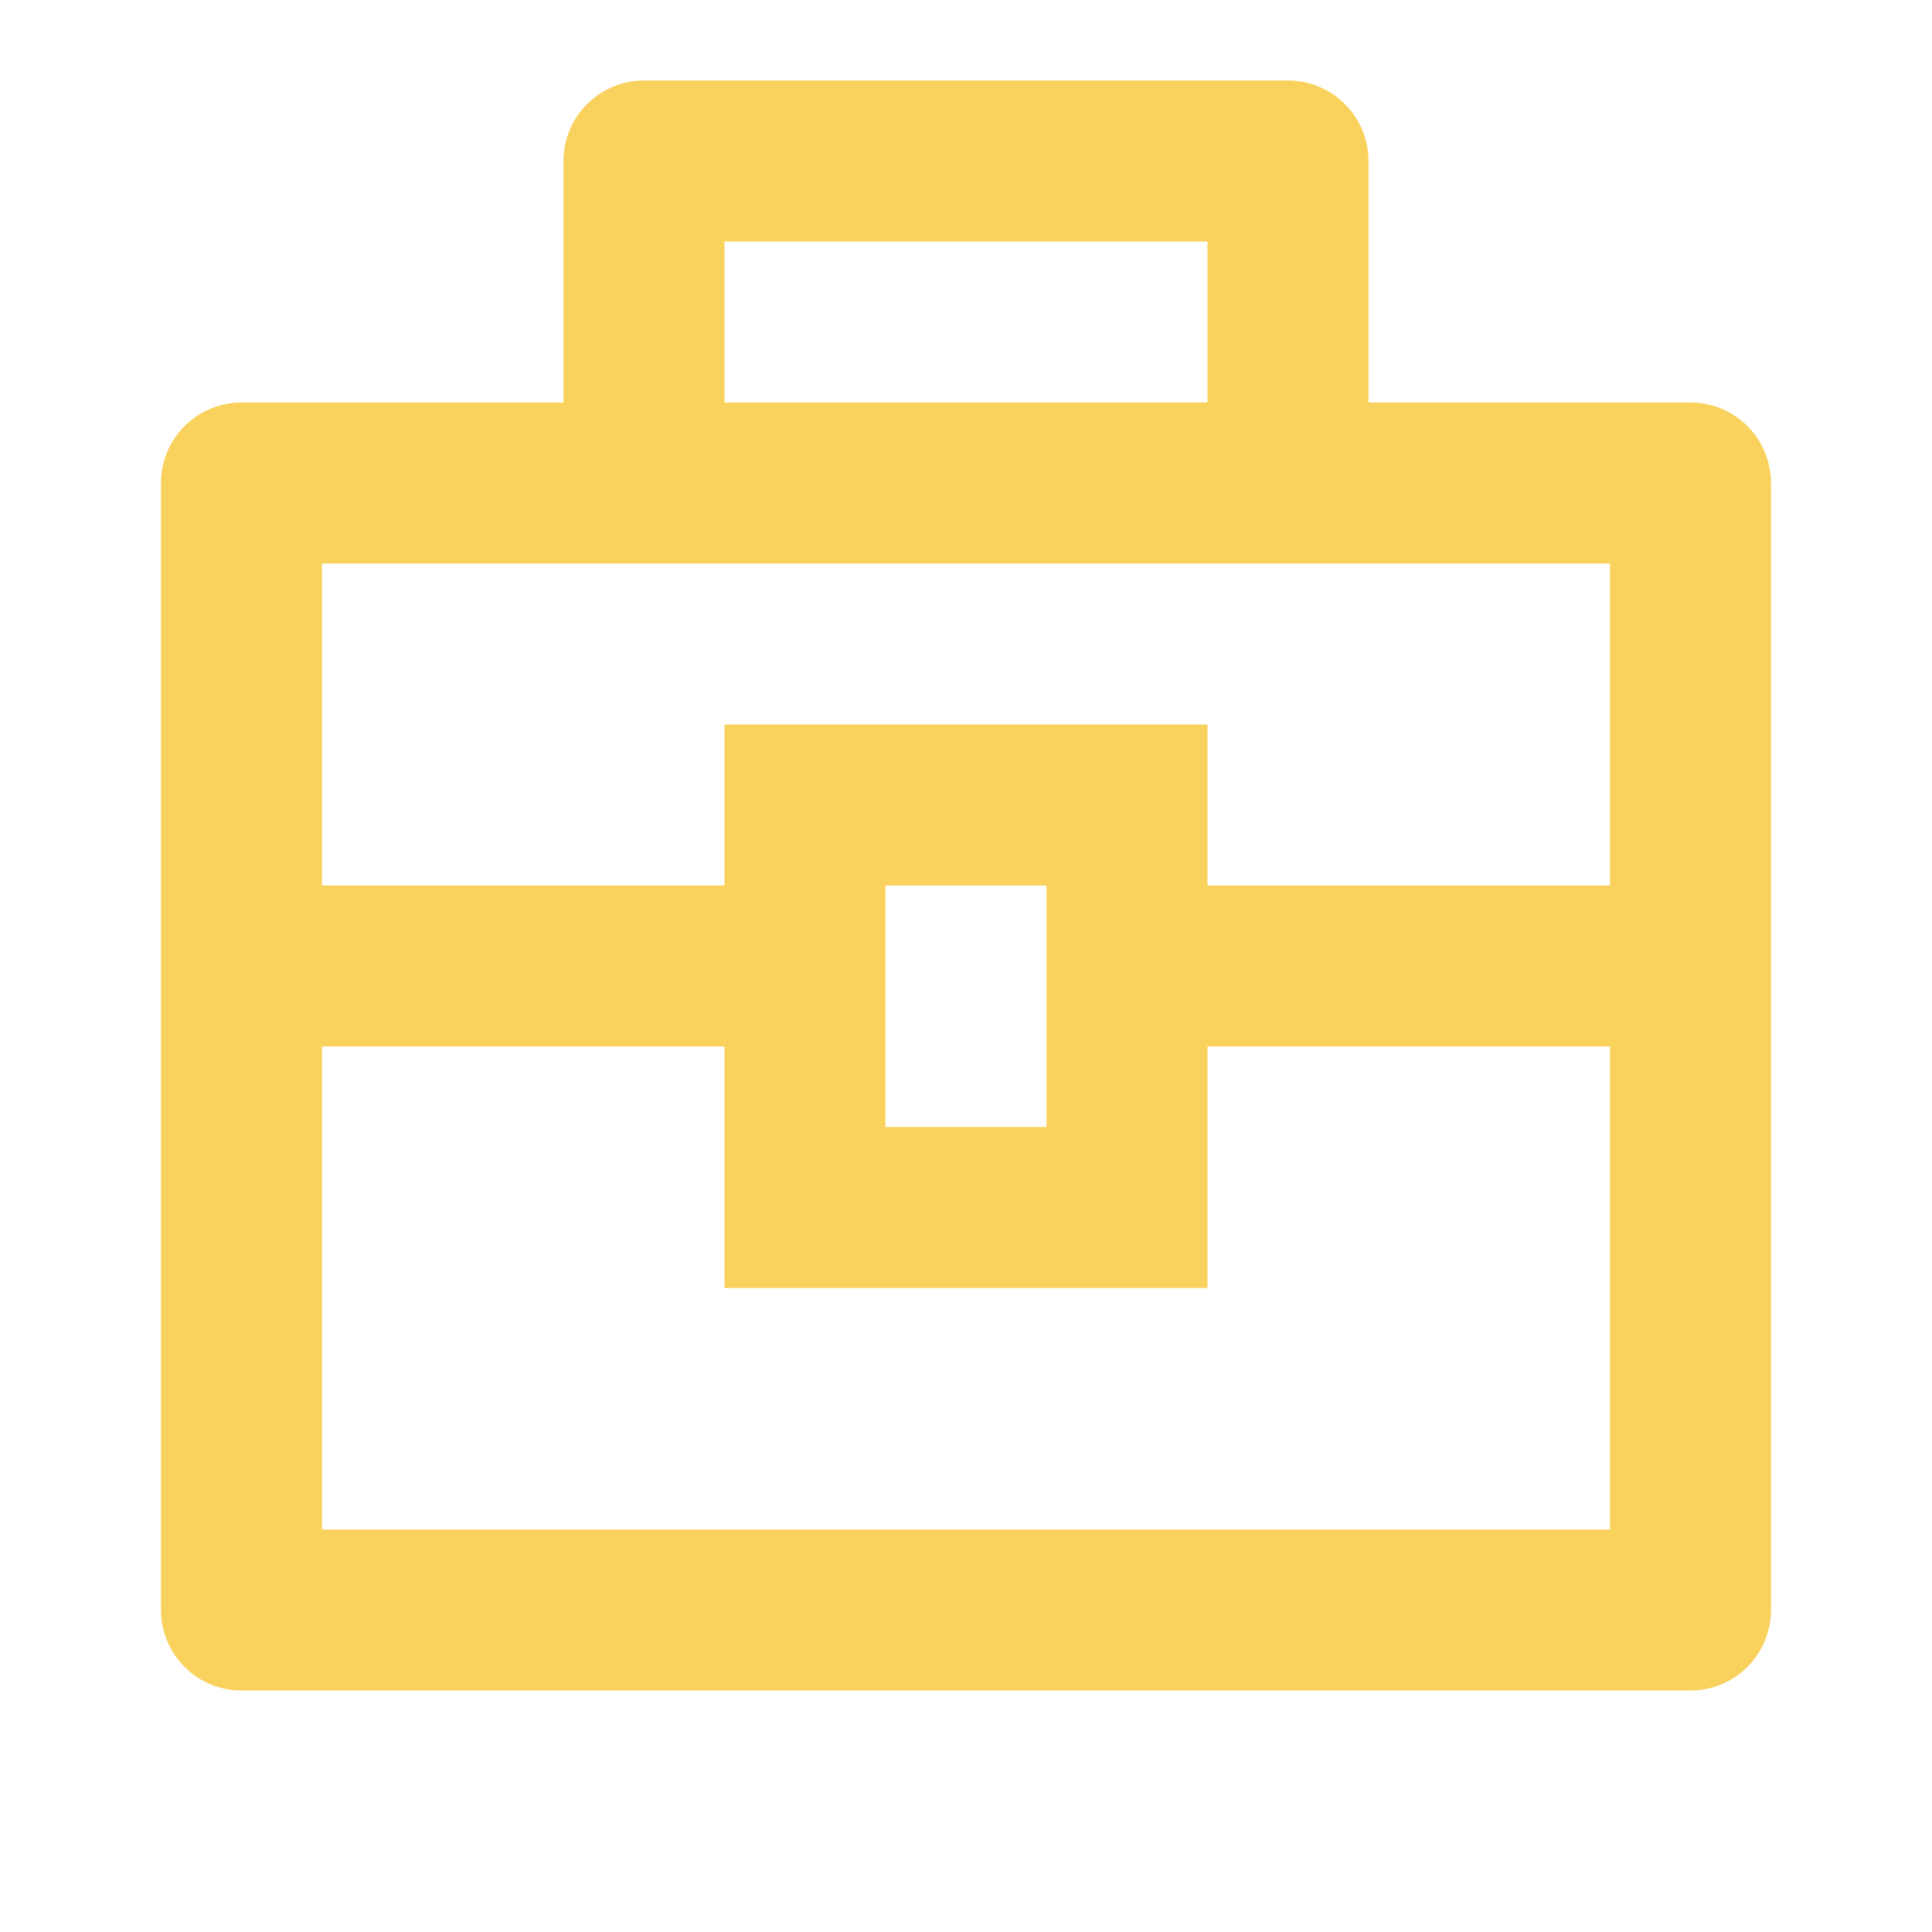 <?xml version="1.0" encoding="UTF-8"?> <svg xmlns="http://www.w3.org/2000/svg" width="68" height="68" viewBox="0 0 68 68" fill="none"> <path d="M19.833 14.167V5.667C19.833 4.915 20.131 4.195 20.663 3.663C21.194 3.132 21.915 2.833 22.666 2.833H45.333C46.084 2.833 46.805 3.132 47.336 3.663C47.867 4.195 48.166 4.915 48.166 5.667V14.167H59.499C60.251 14.167 60.971 14.465 61.503 14.997C62.034 15.528 62.333 16.249 62.333 17V56.667C62.333 57.418 62.034 58.139 61.503 58.67C60.971 59.202 60.251 59.5 59.499 59.5H8.499C7.748 59.5 7.027 59.202 6.496 58.67C5.965 58.139 5.666 57.418 5.666 56.667V17C5.666 16.249 5.965 15.528 6.496 14.997C7.027 14.465 7.748 14.167 8.499 14.167H19.833ZM25.499 36.833H11.333V53.833H56.666V36.833H42.499V45.333H25.499V36.833ZM56.666 19.833H11.333V31.167H25.499V25.5H42.499V31.167H56.666V19.833ZM31.166 31.167V39.667H36.833V31.167H31.166ZM25.499 8.5V14.167H42.499V8.5H25.499Z" fill="#F9D15D"></path> </svg> 